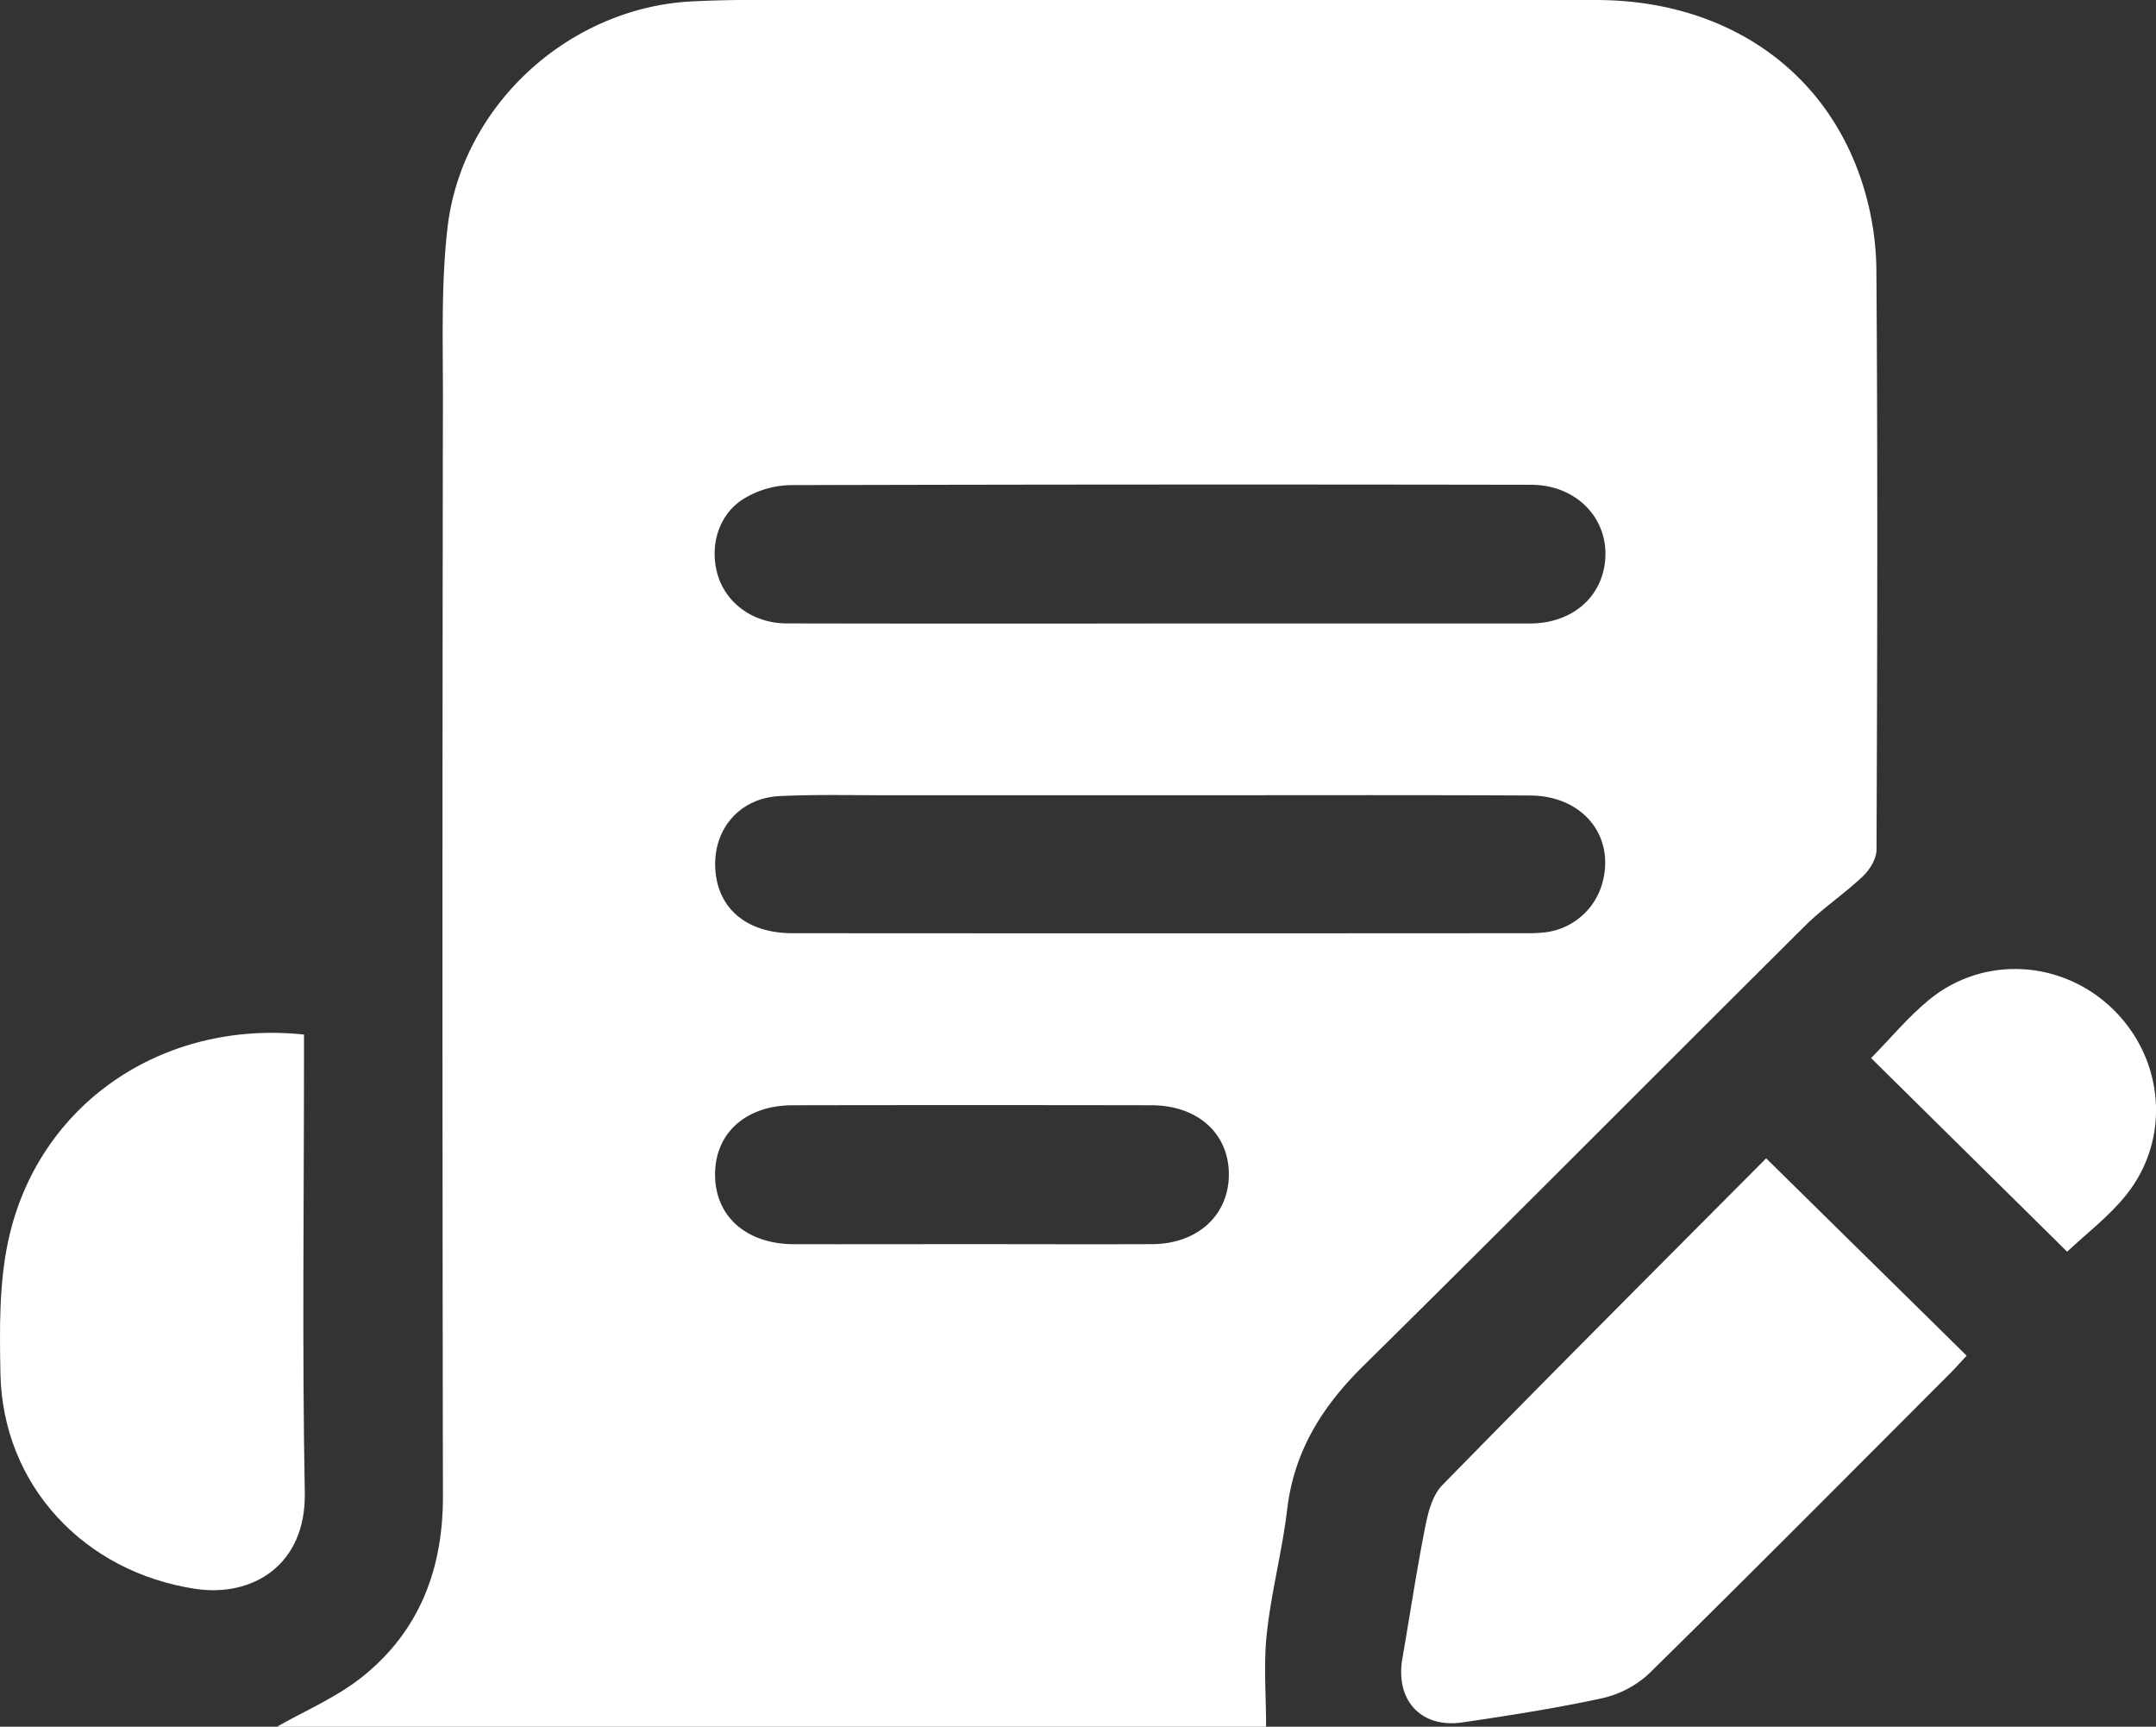 <?xml version="1.0" encoding="UTF-8"?> <svg xmlns="http://www.w3.org/2000/svg" id="Дополнительно" viewBox="0 0 1000 800.66"><rect x="0" y="0" width="1000" height="800.66" fill="#333333" stroke="none"/><defs><style>.cls-1{fill:#fff;}</style></defs><g id="_2025" data-name="2025"><g id="Блог"><g id="Белый"><path class="cls-1" d="M587.24,900.33H128.53c12.87-7.4,27.75-13.64,39.83-23.38,26.23-21.13,37.14-49.8,37.08-83.51q-.41-255,0-510.11c0-26-.85-52.24,2.12-78,6.54-56.75,56.15-102,113.15-105,20-1.05,40.17-.65,60.25-.66q179.71-.08,359.42,0c58.53.06,104.83,30.78,122.58,82.45a135.94,135.94,0,0,1,7.35,42.52c.65,89.67.42,179.34.06,269,0,4.18-3.1,9.3-6.31,12.35-8.6,8.15-18.66,14.8-27,23.14-68.36,67.92-136.21,136.36-204.83,204-19,18.75-32,39.45-35.2,66.38-2.27,19.16-7.31,38-9.4,57.18C586,871,587.24,885.41,587.24,900.33ZM537.8,388.77q85.91,0,171.82,0c20.17,0,34.44-13,35-31.31s-14-33-34.56-33q-171.81-.3-343.63.16a43.48,43.48,0,0,0-20.94,6c-11.95,7-16.53,21.76-12.73,35.21s16.48,22.87,32.09,22.91Q451.33,388.9,537.8,388.77ZM539,468.43q-63.58,0-127.17,0c-16.73,0-33.49-.41-50.18.38-18.9.9-31.29,15.82-29.83,34.5,1.4,17.91,14.76,29.06,35.62,29.08q170.67.12,341.34,0a63.21,63.21,0,0,0,7.79-.39,31.4,31.4,0,0,0,26.79-23.46c5.6-21.54-9.44-39.92-33.69-40C652.82,468.25,595.93,468.44,539,468.43ZM450.68,676.58c27.9,0,55.81.11,83.71,0,20.92-.11,35.35-13.22,35.58-31.91.23-19.18-14.27-32.47-35.94-32.5q-83.16-.14-166.31,0c-21.83,0-36.16,13-36.06,32.32s14.6,32,36.43,32.11C395.62,676.65,423.15,676.58,450.68,676.58Z" transform="translate(0 -99.67)"></path><path class="cls-1" d="M819.18,636.78c31.78,31.27,62.15,61.16,93,91.51-2.45,2.62-4.87,5.37-7.45,8-46.52,46.54-92.88,93.24-139.81,139.36a47,47,0,0,1-21.86,11.48c-21.38,4.67-43.07,8-64.74,11.21-19.25,2.82-31.2-10.29-27.87-29.58,3.54-20.49,6.63-41.07,10.67-61.46,1.32-6.66,3.39-14.44,7.88-19C718.94,737.25,769.42,686.8,819.18,636.78Z" transform="translate(0 -99.67)"></path><path class="cls-1" d="M141,579.38v11.53c0,67-.88,133.92.37,200.85C142,825.5,117,840.37,90.68,836.42,39.12,828.68,1.17,788.47.2,736.45c-.39-20.69-.66-42,3.76-62.05C17.78,611.75,75.06,572.46,141,579.38Z" transform="translate(0 -99.67)"></path><path class="cls-1" d="M867.86,590.3c9.21-9.37,17.29-19.22,27-27.13,25.34-20.71,61.84-18.37,85.28,4.55,23.73,23.21,26.85,60.16,6,86.08-8,10-18.59,18-27.35,26.28Z" transform="translate(0 -99.67)"></path></g></g></g></svg> 